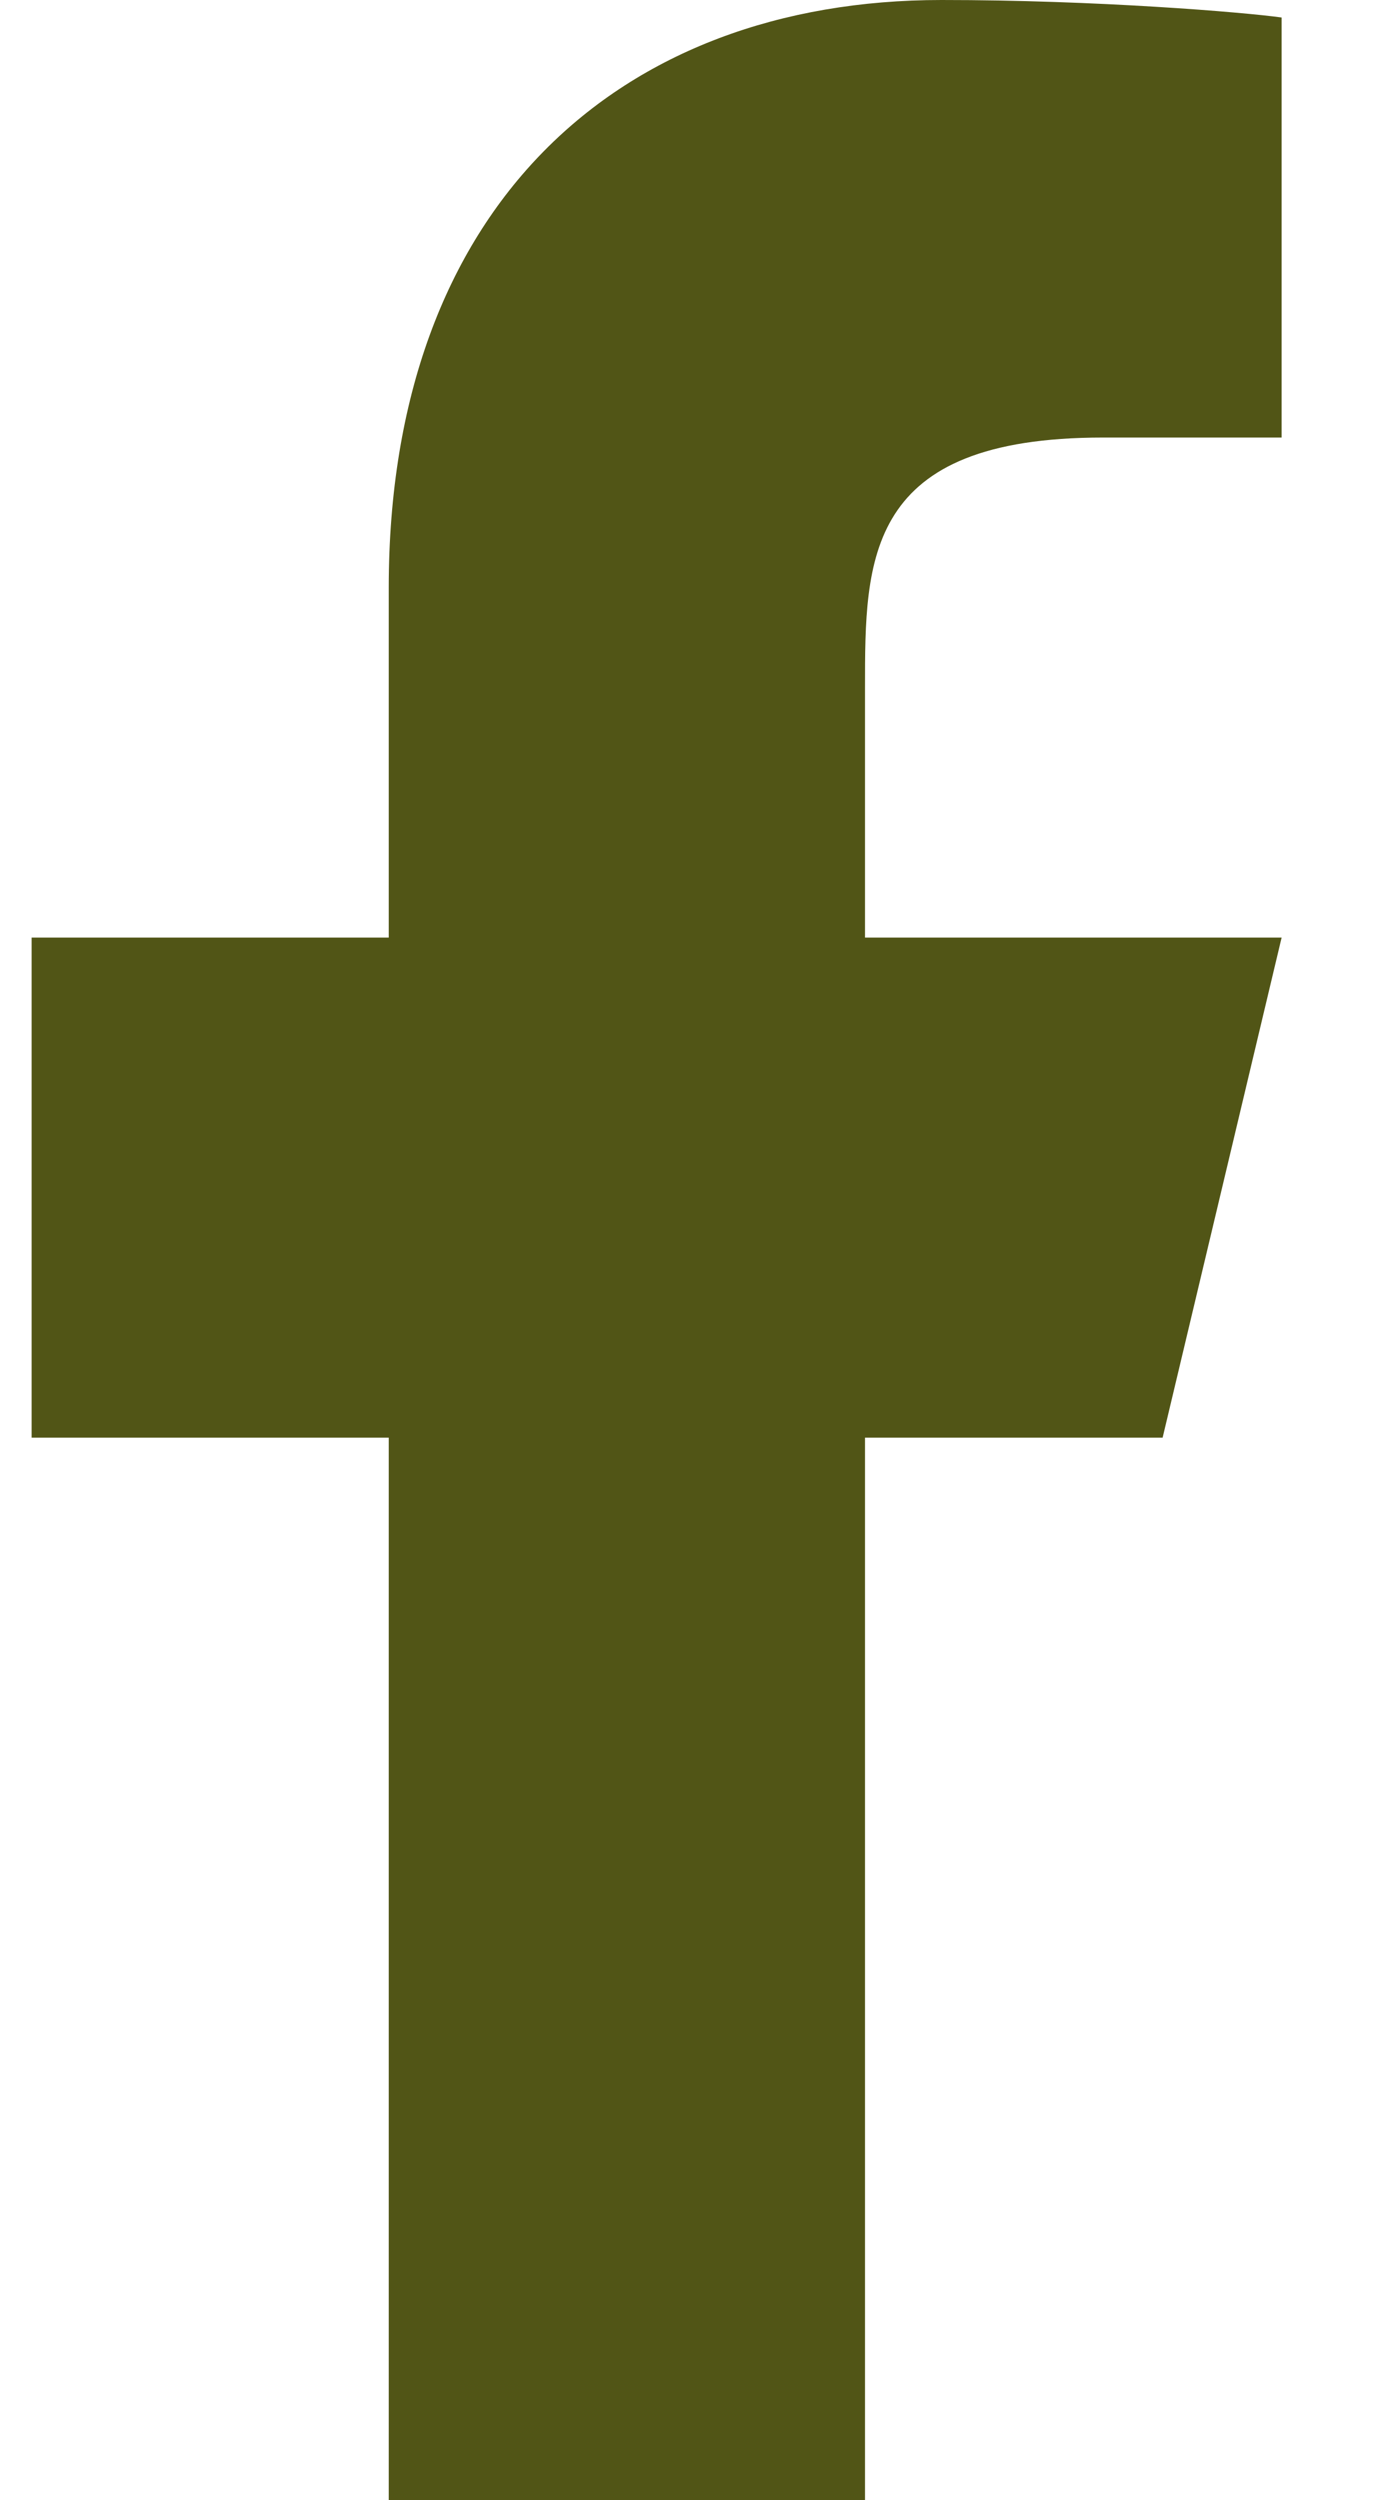 <svg width="11" height="20" viewBox="0 0 11 20" fill="none" xmlns="http://www.w3.org/2000/svg">
<path d="M6.92 11.5H9.301L10.253 7.5H6.92V5.5C6.92 4.47 6.92 3.5 8.824 3.5H10.253V0.14C9.942 0.097 8.77 0 7.532 0C4.946 0 3.11 1.657 3.11 4.7V7.5H0.253V11.5H3.11V20H6.92V11.5Z" fill="#515516"/>
</svg>
